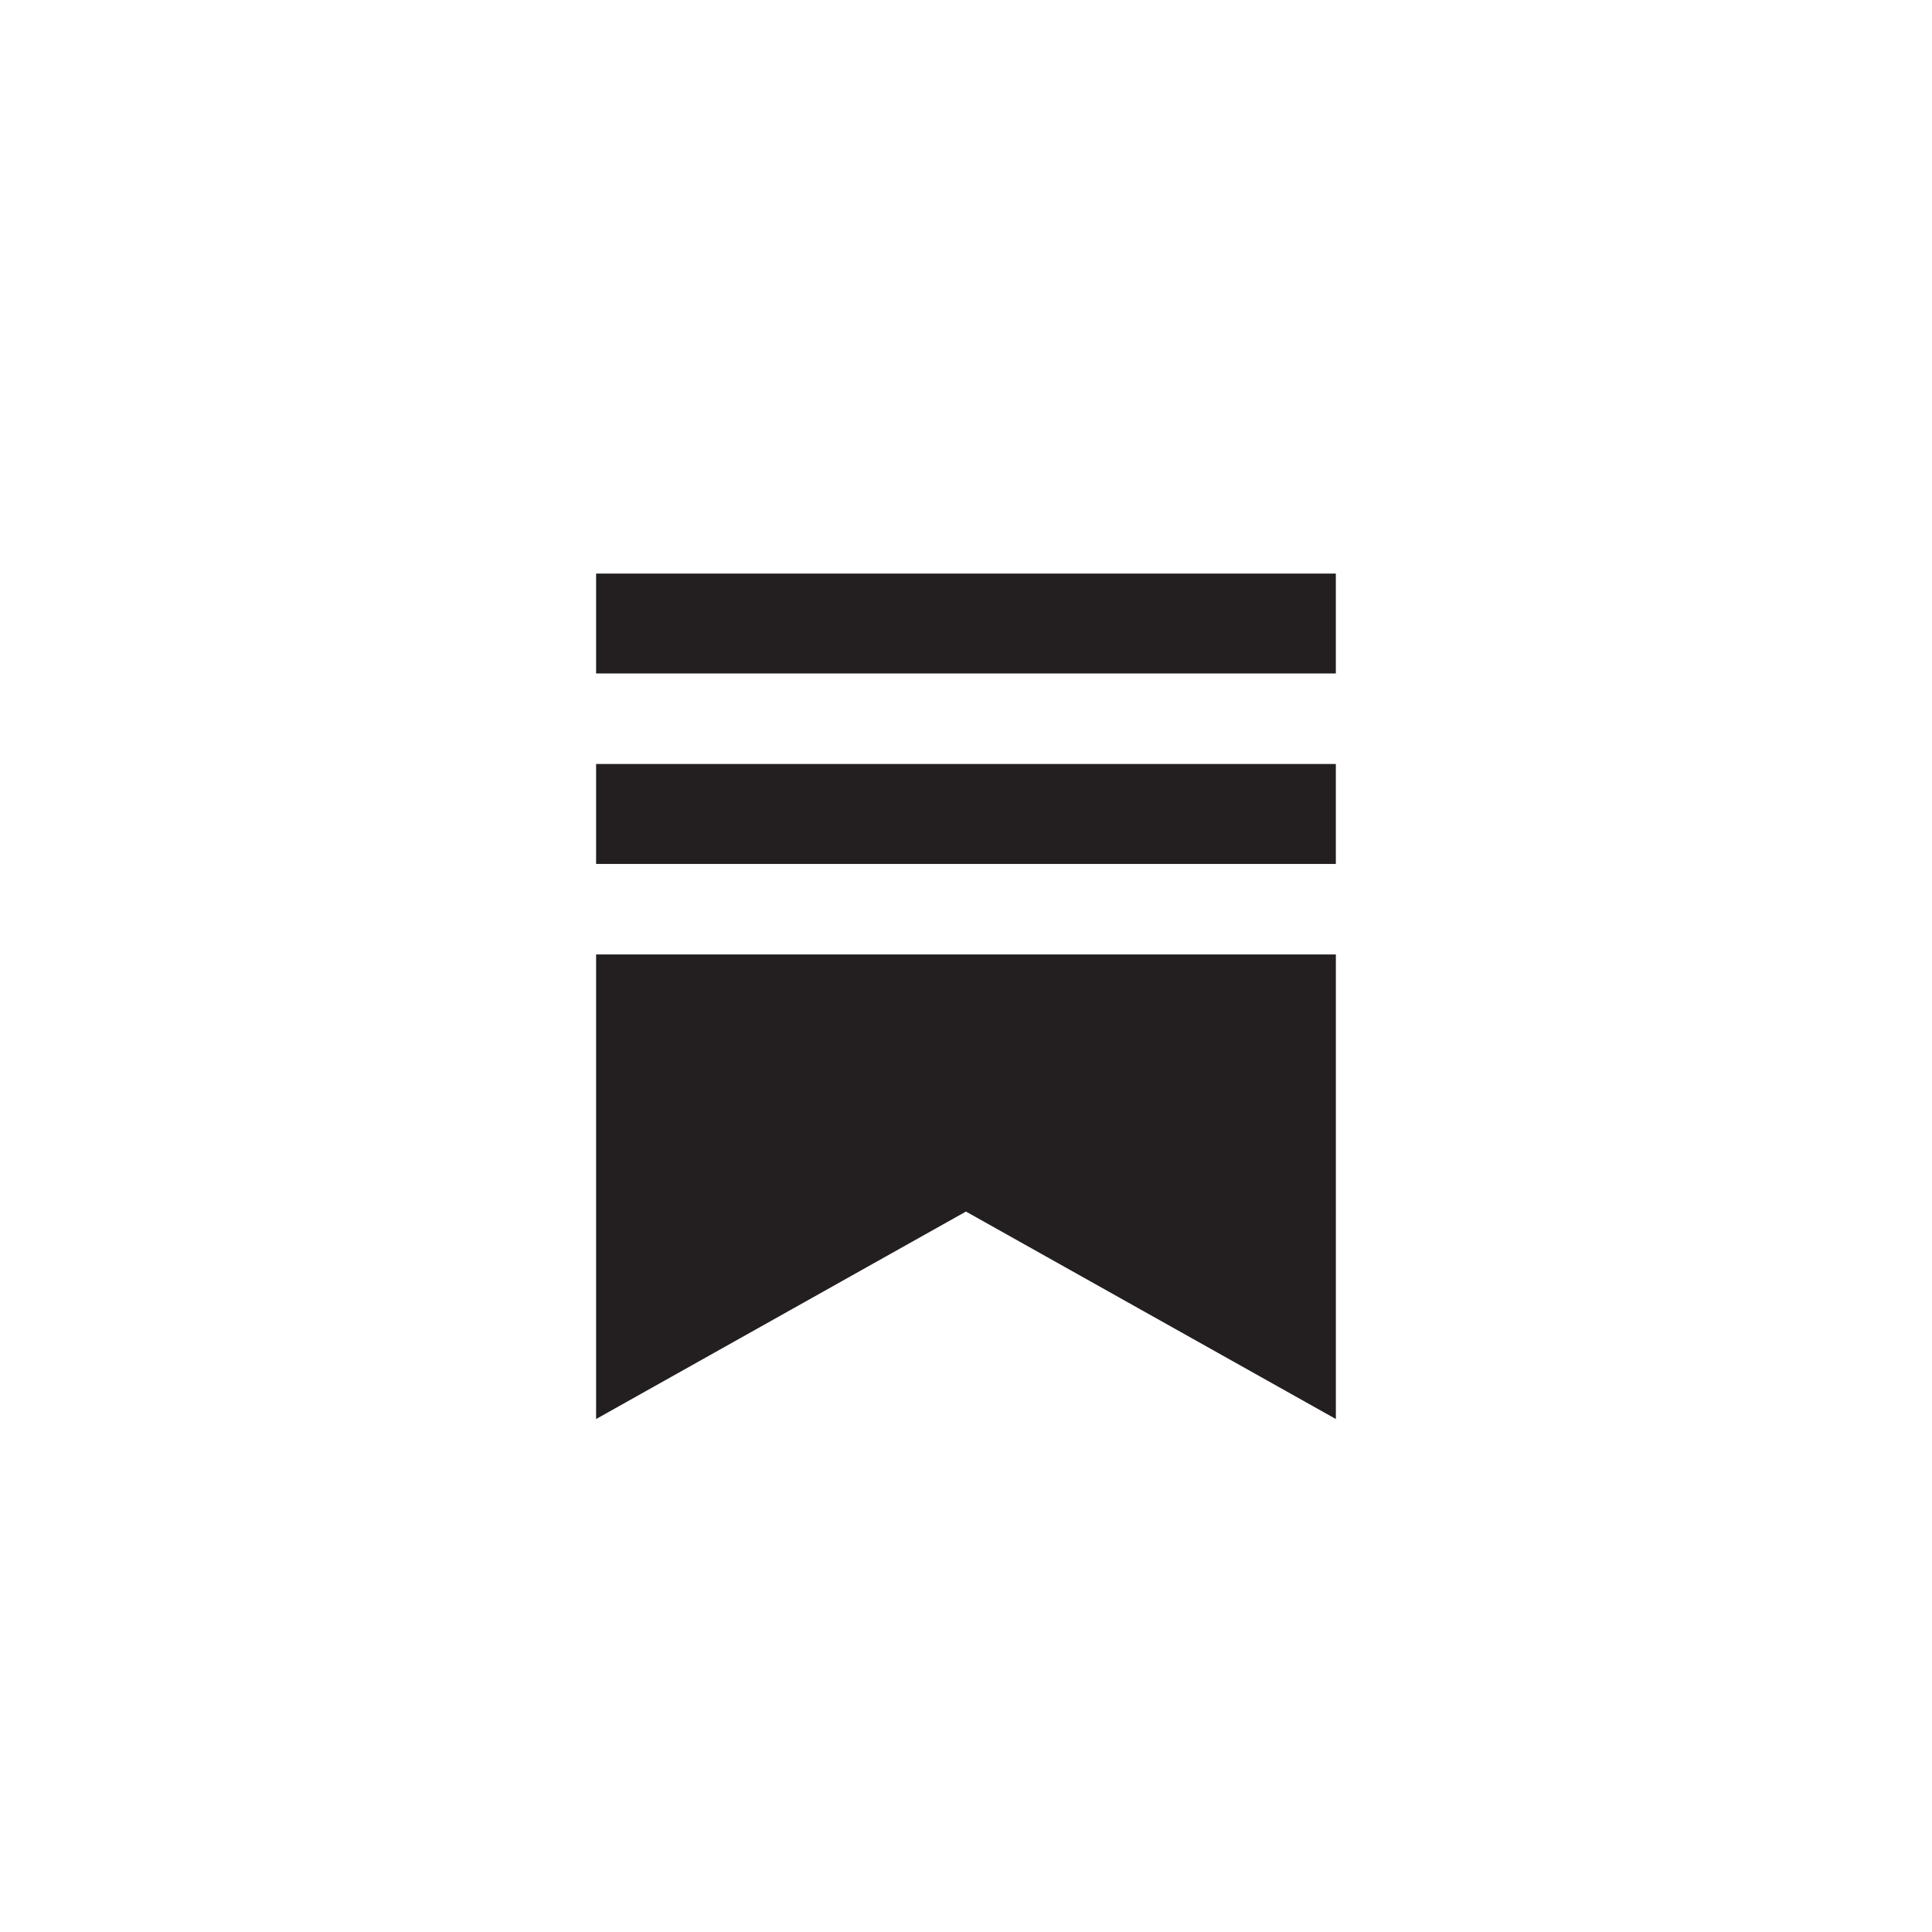 <svg xmlns="http://www.w3.org/2000/svg" id="Layer_1" version="1.1" viewBox="0 0 72 72"><defs><style>.st0{fill:#231f20}</style></defs><path d="M49.783 28.472h-27.568v3.724h27.568v-3.724ZM22.215 35.57V52.883l13.783-7.732 13.786 7.732V35.57h-27.569ZM49.783 21.375h-27.568v3.723h27.568V21.375Z" class="st0"/></svg>